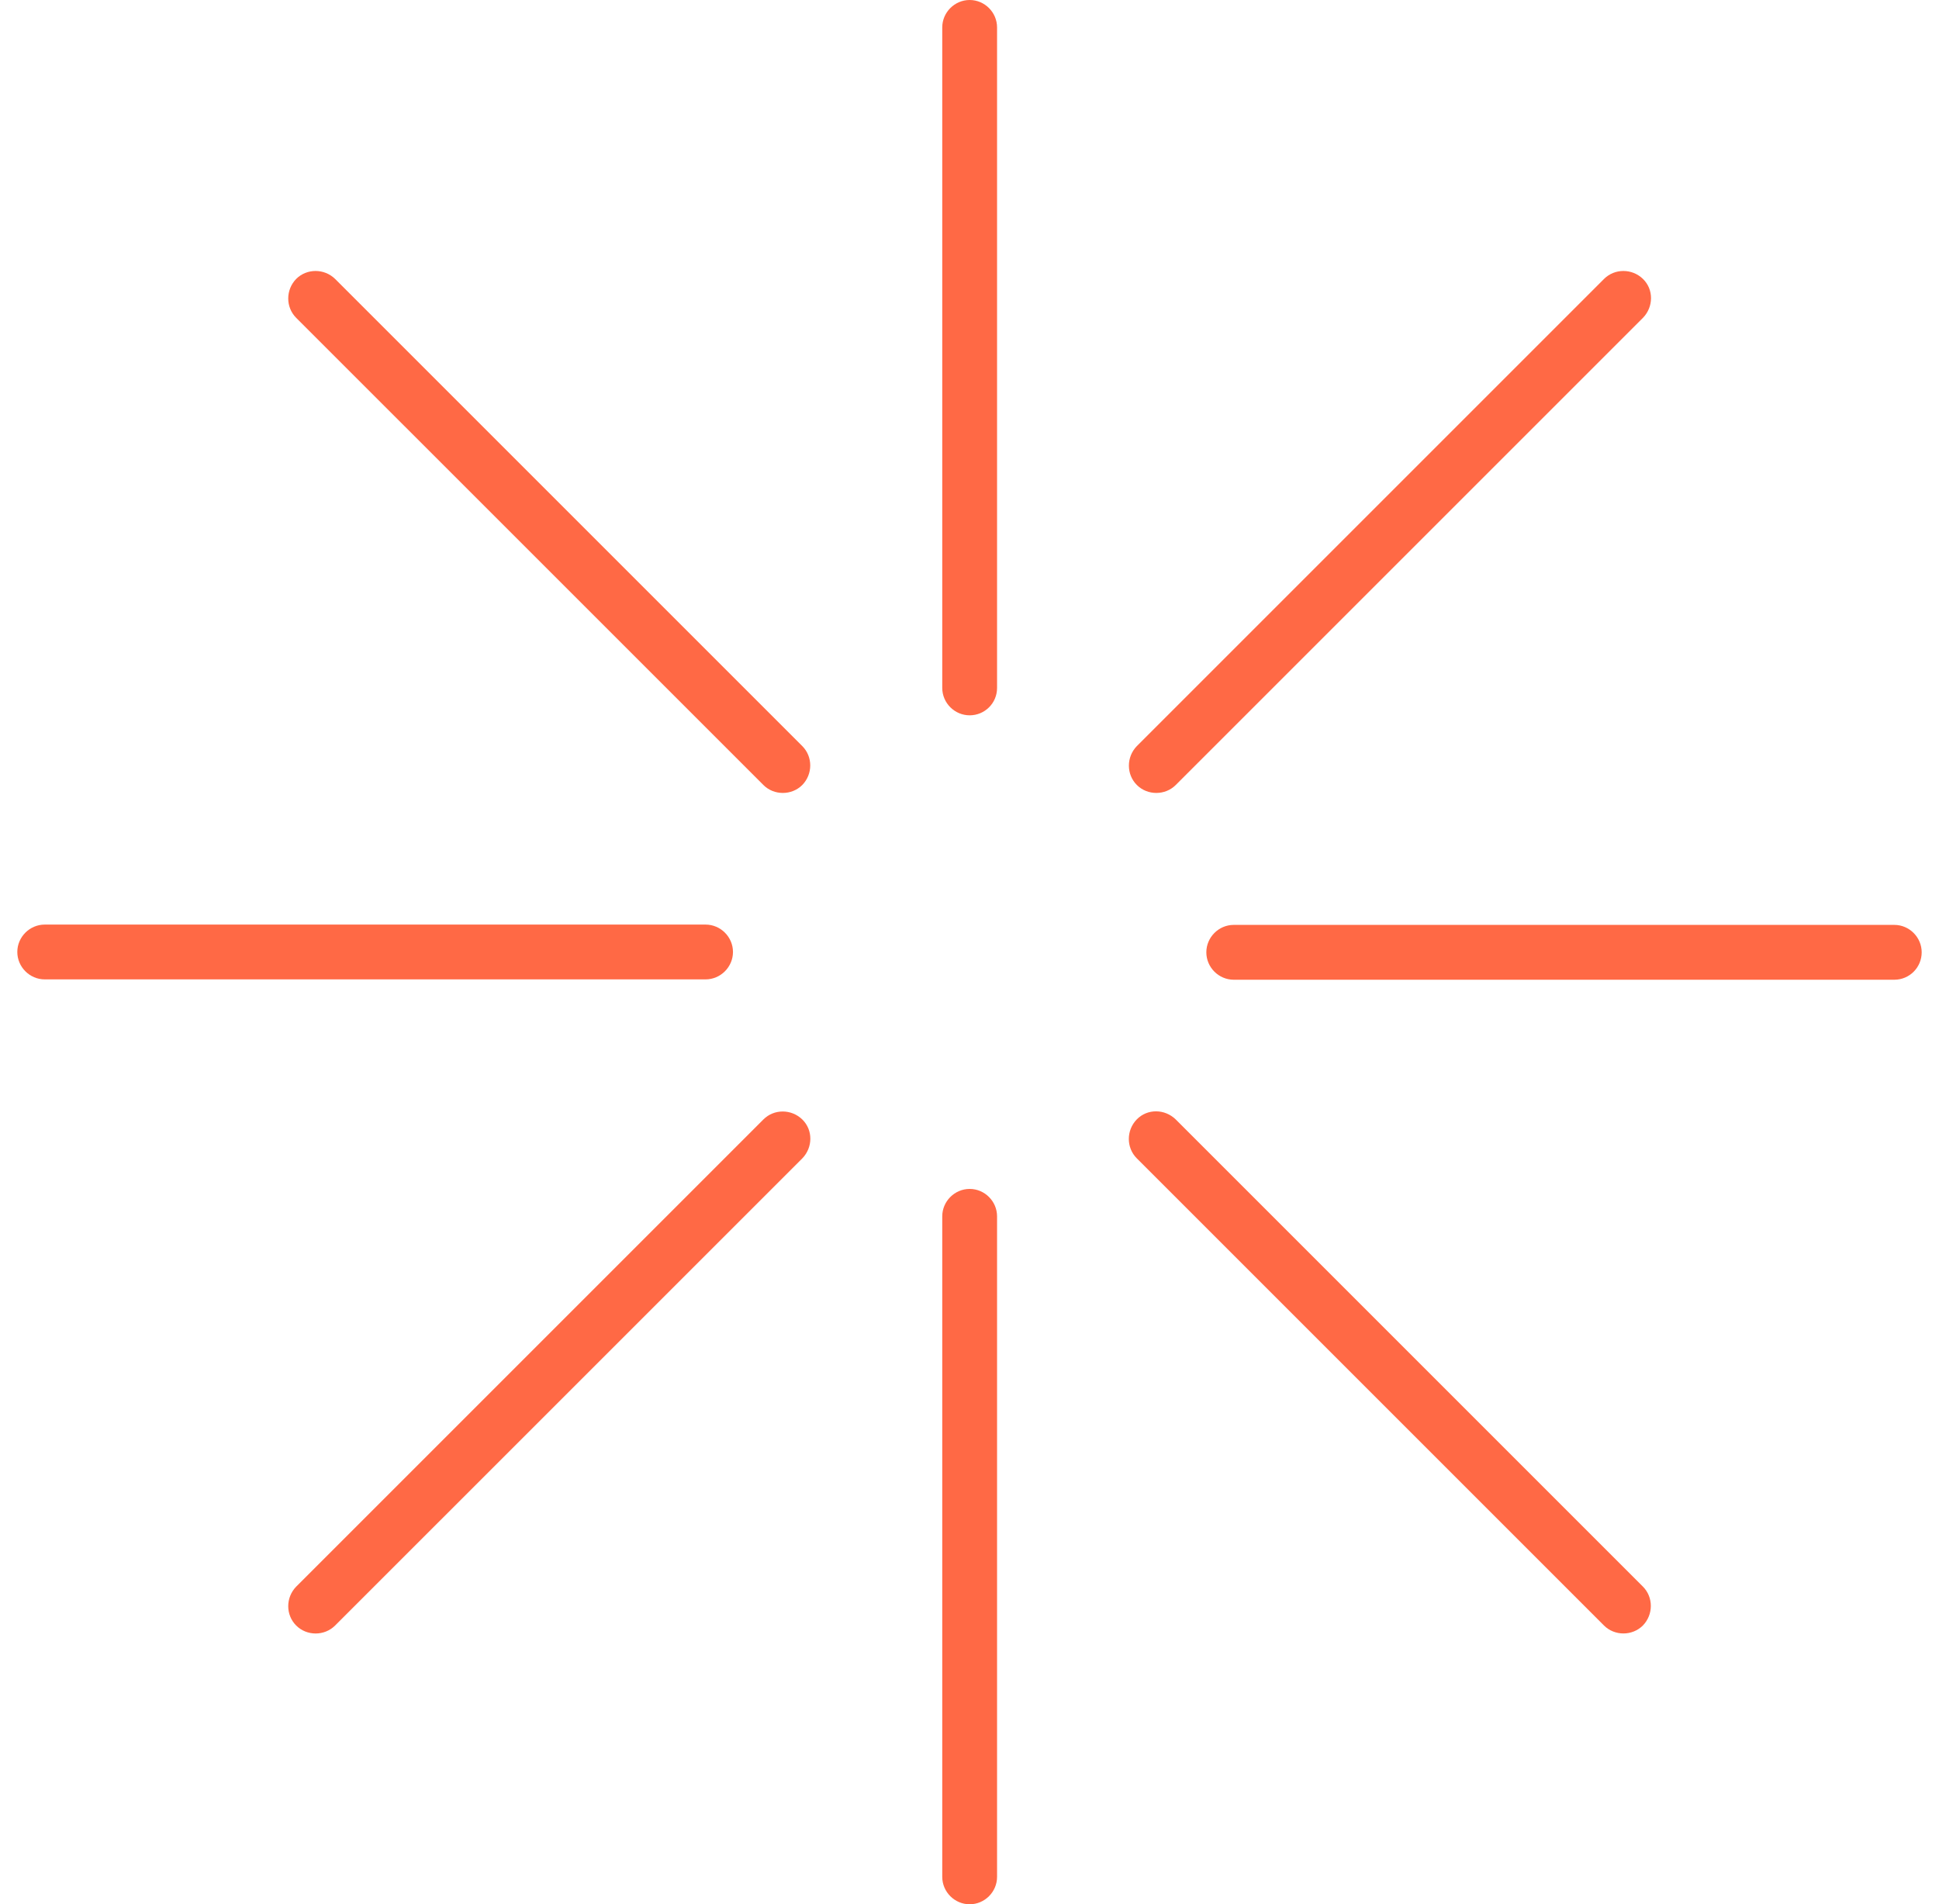 <?xml version="1.0" encoding="UTF-8"?> <svg xmlns="http://www.w3.org/2000/svg" width="56" height="55" viewBox="0 0 56 55" fill="none"> <path d="M20.377 28.287L1.292 28.287C0.858 28.287 0.5 27.929 0.5 27.495C0.5 27.061 0.858 26.704 1.292 26.704L20.377 26.704C20.811 26.704 21.169 27.061 21.169 27.495C21.169 27.929 20.811 28.287 20.377 28.287Z" fill="#FF6945"></path> <path d="M54.709 28.297L35.632 28.297C35.197 28.297 34.84 27.939 34.84 27.505C34.84 27.071 35.197 26.713 35.632 26.713L54.709 26.713C55.143 26.713 55.5 27.071 55.5 27.505C55.5 27.939 55.151 28.297 54.709 28.297Z" fill="#FF6945"></path> <path d="M28.005 55C27.57 55 27.213 54.642 27.213 54.208L27.213 35.131C27.213 34.697 27.57 34.339 28.005 34.339C28.439 34.339 28.796 34.697 28.796 35.131L28.796 54.208C28.796 54.642 28.439 55 28.005 55Z" fill="#FF6945"></path> <path d="M28.005 20.66C27.57 20.66 27.213 20.303 27.213 19.869L27.213 0.792C27.213 0.358 27.57 0 28.005 0C28.439 0 28.796 0.358 28.796 0.792L28.796 19.869C28.796 20.311 28.439 20.66 28.005 20.66Z" fill="#FF6945"></path> <path d="M33.395 22.902C33.191 22.902 32.987 22.826 32.833 22.672C32.527 22.366 32.527 21.864 32.833 21.549L46.326 8.056C46.633 7.75 47.135 7.75 47.45 8.056C47.765 8.362 47.756 8.865 47.45 9.18L33.957 22.672C33.804 22.826 33.599 22.902 33.395 22.902Z" fill="#FF6945"></path> <path d="M9.116 47.179C8.912 47.179 8.707 47.102 8.554 46.949C8.248 46.643 8.248 46.141 8.554 45.826L22.047 32.333C22.353 32.026 22.855 32.026 23.171 32.333C23.485 32.639 23.477 33.142 23.171 33.457L9.678 46.949C9.525 47.102 9.32 47.179 9.116 47.179Z" fill="#FF6945"></path> <path d="M46.886 47.178C46.682 47.178 46.477 47.101 46.324 46.948L32.831 33.455C32.525 33.148 32.525 32.646 32.831 32.331C33.138 32.016 33.64 32.025 33.955 32.331L47.448 45.824C47.754 46.13 47.754 46.633 47.448 46.948C47.295 47.101 47.09 47.178 46.886 47.178Z" fill="#FF6945"></path> <path d="M22.609 22.902C22.404 22.902 22.2 22.826 22.047 22.672L8.554 9.18C8.248 8.873 8.248 8.371 8.554 8.056C8.861 7.75 9.363 7.75 9.678 8.056L23.171 21.549C23.477 21.855 23.477 22.358 23.171 22.672C23.017 22.826 22.813 22.902 22.609 22.902Z" fill="#FF6945"></path> </svg> 